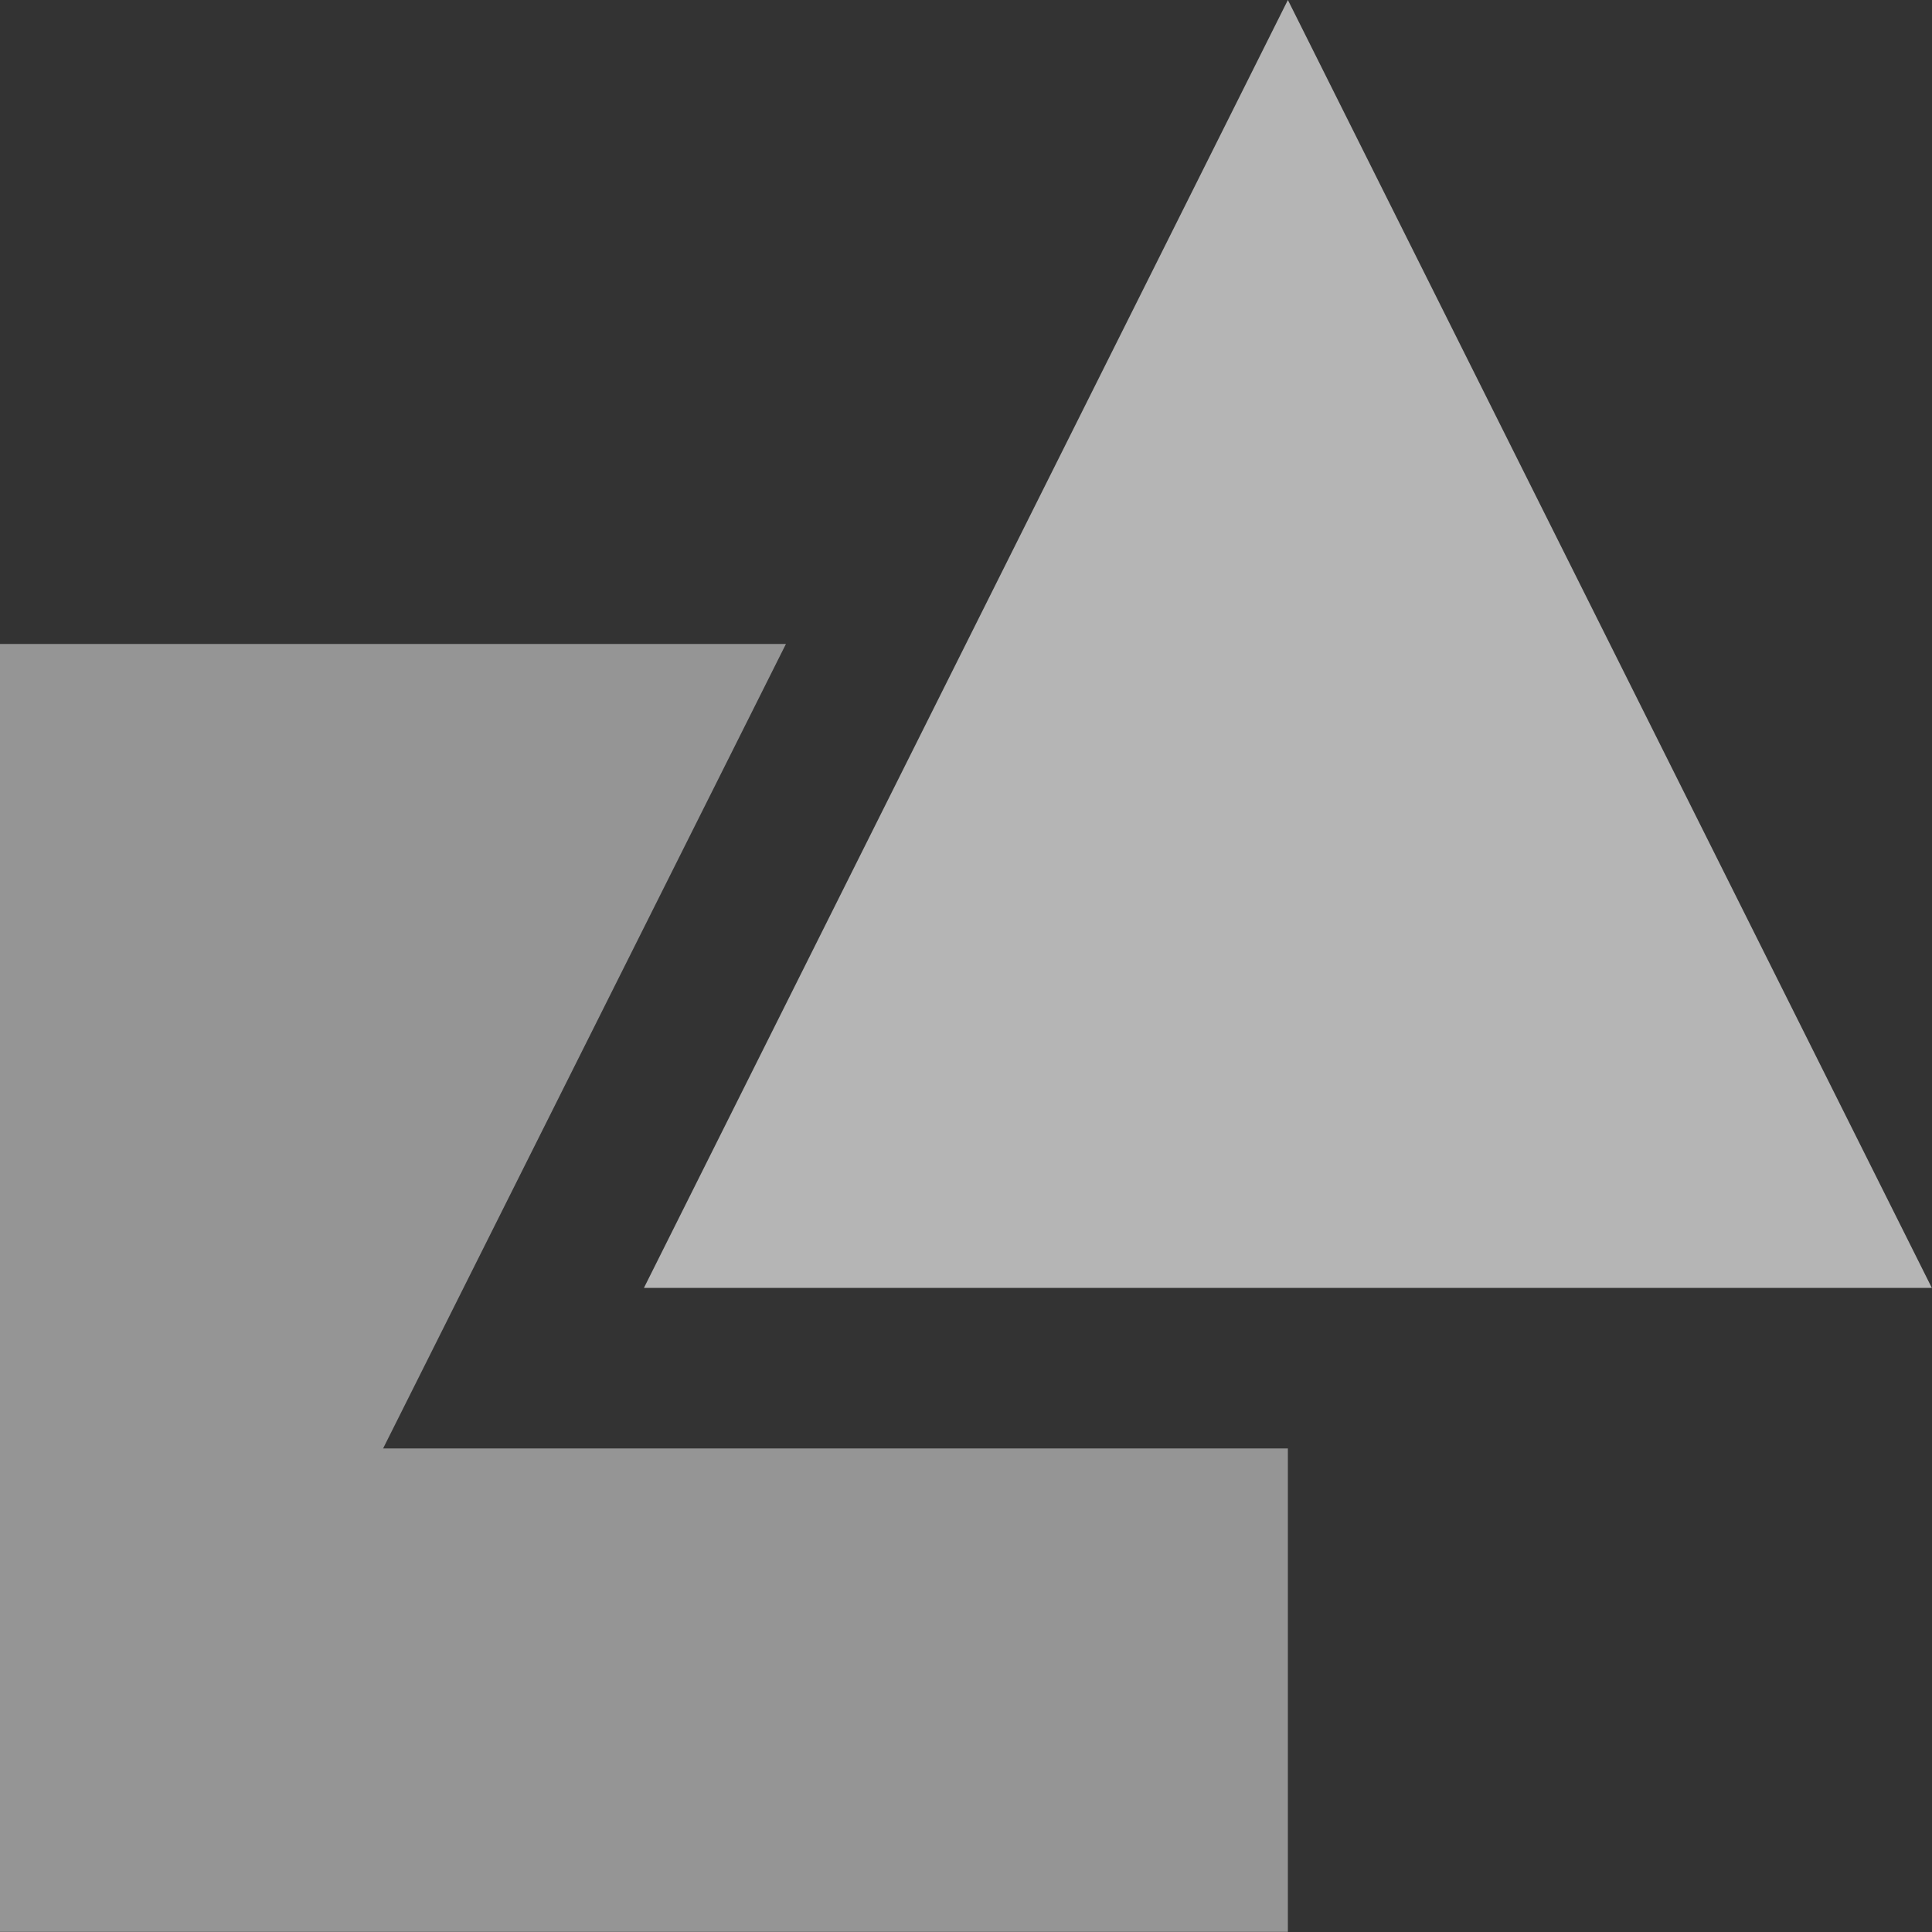 <svg width="33.333" height="33.333" viewBox="0 0 33.333 33.333" fill="none" xmlns="http://www.w3.org/2000/svg" xmlns:xlink="http://www.w3.org/1999/xlink">
	<rect x="0" y="0" width="33.333" height="33.333" fill="#333333" stroke="none"/>
	<desc>
			Created with Pixso.
	</desc>
	<defs/>
	<g opacity="0.48">
		<path id="Vector" d="M13.56 11.11L6.61 24.99L22.22 24.99L22.22 33.33L0 33.33L0 11.11L13.56 11.11Z" fill="#FFFFFF" fill-opacity="1" fill-rule="nonzero"/>
	</g>
	<g opacity="0.64">
		<path id="Vector" d="M22.22 0L33.33 22.22L11.11 22.22L22.22 0Z" fill="#FFFFFF" fill-opacity="1" fill-rule="nonzero"/>
	</g>
</svg>
